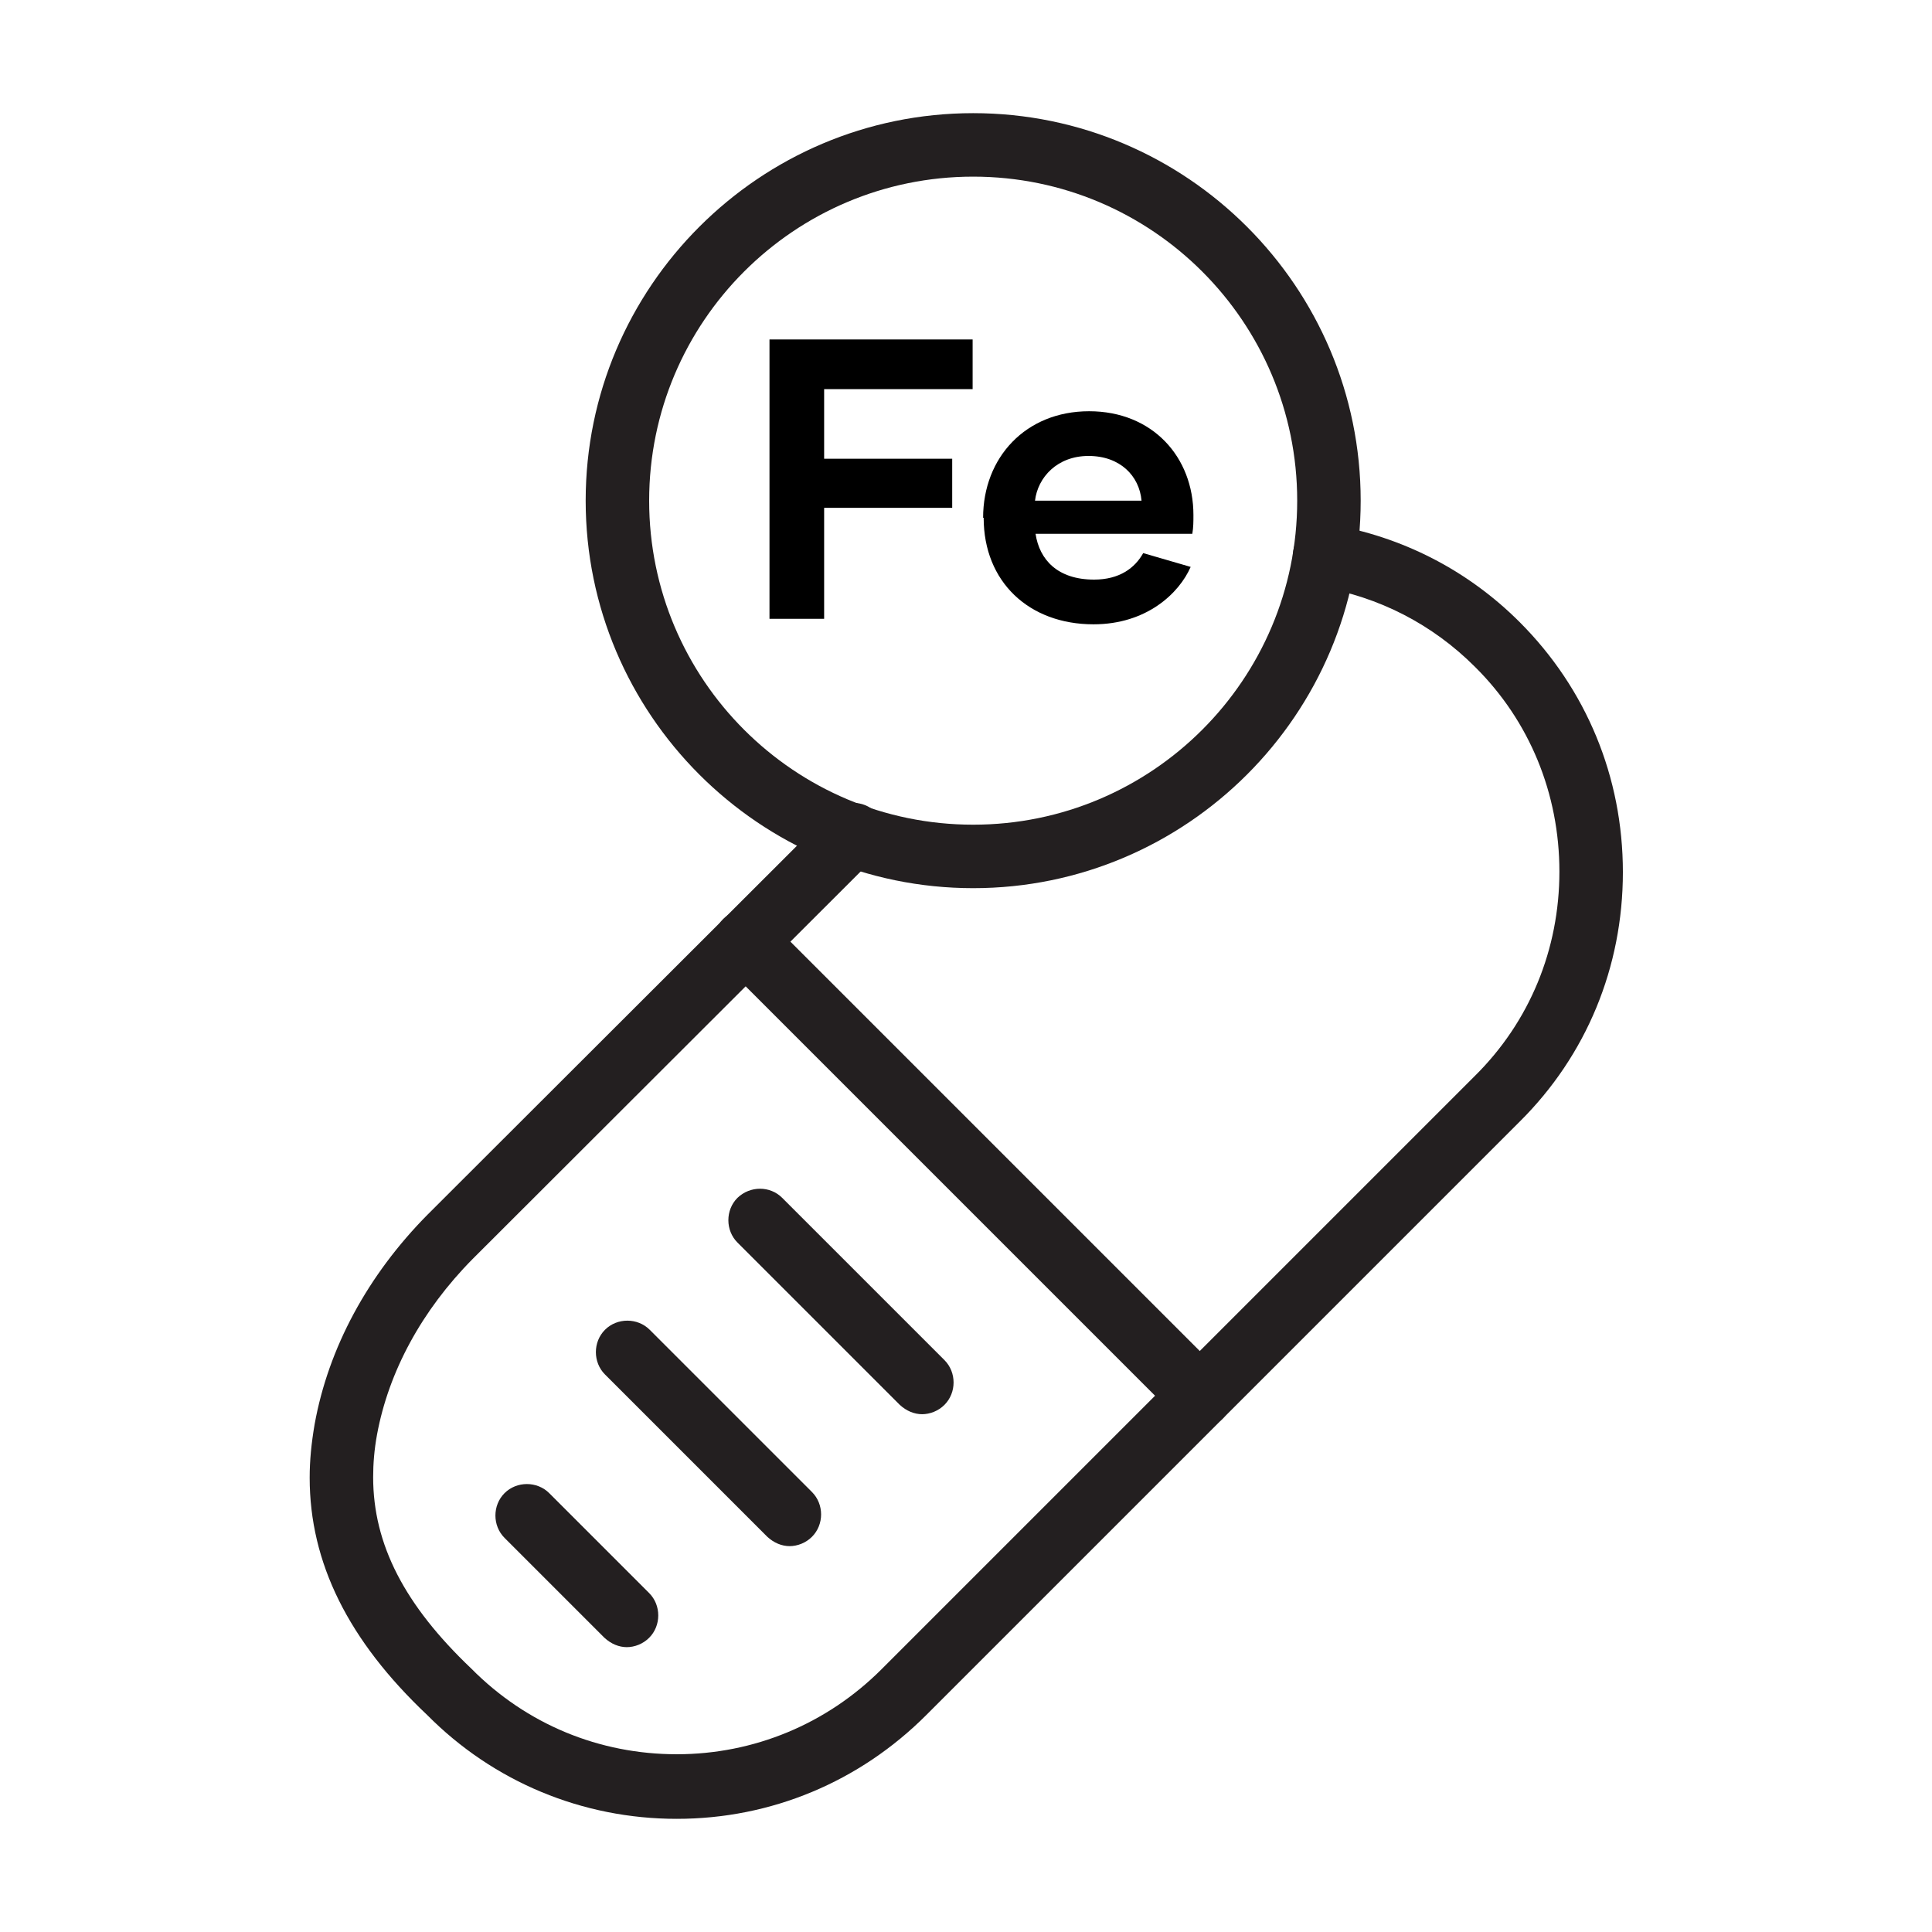 <svg viewBox="0 0 35 35" xmlns="http://www.w3.org/2000/svg" id="Layer_1"><defs><style>.cls-1{fill:#231f20;}</style></defs><path d="M12.26,32.95c-1.71,0-3.32-.67-4.52-1.88-1.43-1.35-2.13-2.76-2.13-4.3,0-.31.03-.62.09-.97.25-1.38.96-2.7,2.05-3.8l7.3-7.29c.23-.22.59-.22.81,0,.22.23.22.59,0,.81l-7.3,7.29c-.92.93-1.52,2.04-1.73,3.18-.05.27-.07.53-.07.77,0,1.22.57,2.32,1.78,3.47,1,1.01,2.32,1.55,3.72,1.55s2.72-.55,3.71-1.54l10.75-10.75c.99-.98,1.53-2.29,1.53-3.7s-.54-2.73-1.53-3.71c-.77-.77-1.74-1.27-2.82-1.45-.31-.05-.53-.35-.47-.66.05-.31.35-.53.66-.47,1.31.22,2.5.83,3.44,1.77,1.21,1.21,1.87,2.81,1.87,4.53s-.66,3.32-1.87,4.52l-10.75,10.75c-1.21,1.21-2.81,1.88-4.52,1.88Z" class="cls-1"></path><path d="M21.75,25.87c-.15,0-.29-.06-.41-.17l-8.24-8.24c-.22-.22-.22-.59,0-.81.22-.22.59-.22.81,0l8.24,8.24c.22.22.22.59,0,.81-.11.11-.26.17-.41.17Z" class="cls-1"></path><path d="M16.71,25.62c-.15,0-.29-.06-.41-.17l-2.94-2.94c-.22-.22-.22-.59,0-.81.23-.22.59-.22.81,0l2.94,2.94c.22.22.22.59,0,.81-.11.11-.26.17-.41.17Z" class="cls-1"></path><path d="M14.31,28.01c-.15,0-.29-.06-.41-.17l-2.94-2.94c-.22-.22-.22-.59,0-.81.22-.22.59-.22.81,0l2.94,2.94c.22.22.22.59,0,.81-.11.11-.26.17-.41.17Z" class="cls-1"></path><path d="M11.36,29.84c-.15,0-.29-.06-.41-.17l-1.81-1.81c-.22-.22-.22-.59,0-.81.22-.22.59-.22.81,0l1.81,1.81c.22.22.22.59,0,.81-.11.11-.26.17-.41.17Z" class="cls-1"></path><path d="M17.63,16.09c-3.87,0-7.02-3.15-7.02-7.02s3.15-7.02,7.02-7.02,7.02,3.15,7.02,7.02-3.15,7.02-7.02,7.02ZM17.63,3.2c-3.24,0-5.87,2.63-5.87,5.87s2.63,5.87,5.87,5.87,5.87-2.63,5.87-5.87-2.63-5.87-5.87-5.87Z" class="cls-1"></path><path d="M14.93,7.05v1.26h2.32v.89h-2.32v2.01h-.99v-5.06h3.68v.9h-2.69Z"></path><path d="M17.81,9.38c0-1.09.77-1.93,1.92-1.93s1.89.83,1.89,1.88c0,.12,0,.22-.02.34h-2.84c.07.47.4.83,1.06.83.46,0,.74-.21.89-.48l.86.25c-.21.48-.8,1.04-1.76,1.04-1.17,0-1.99-.77-1.99-1.93ZM20.68,9.07c-.04-.45-.39-.81-.96-.81s-.92.39-.97.81h1.93Z"></path></svg>